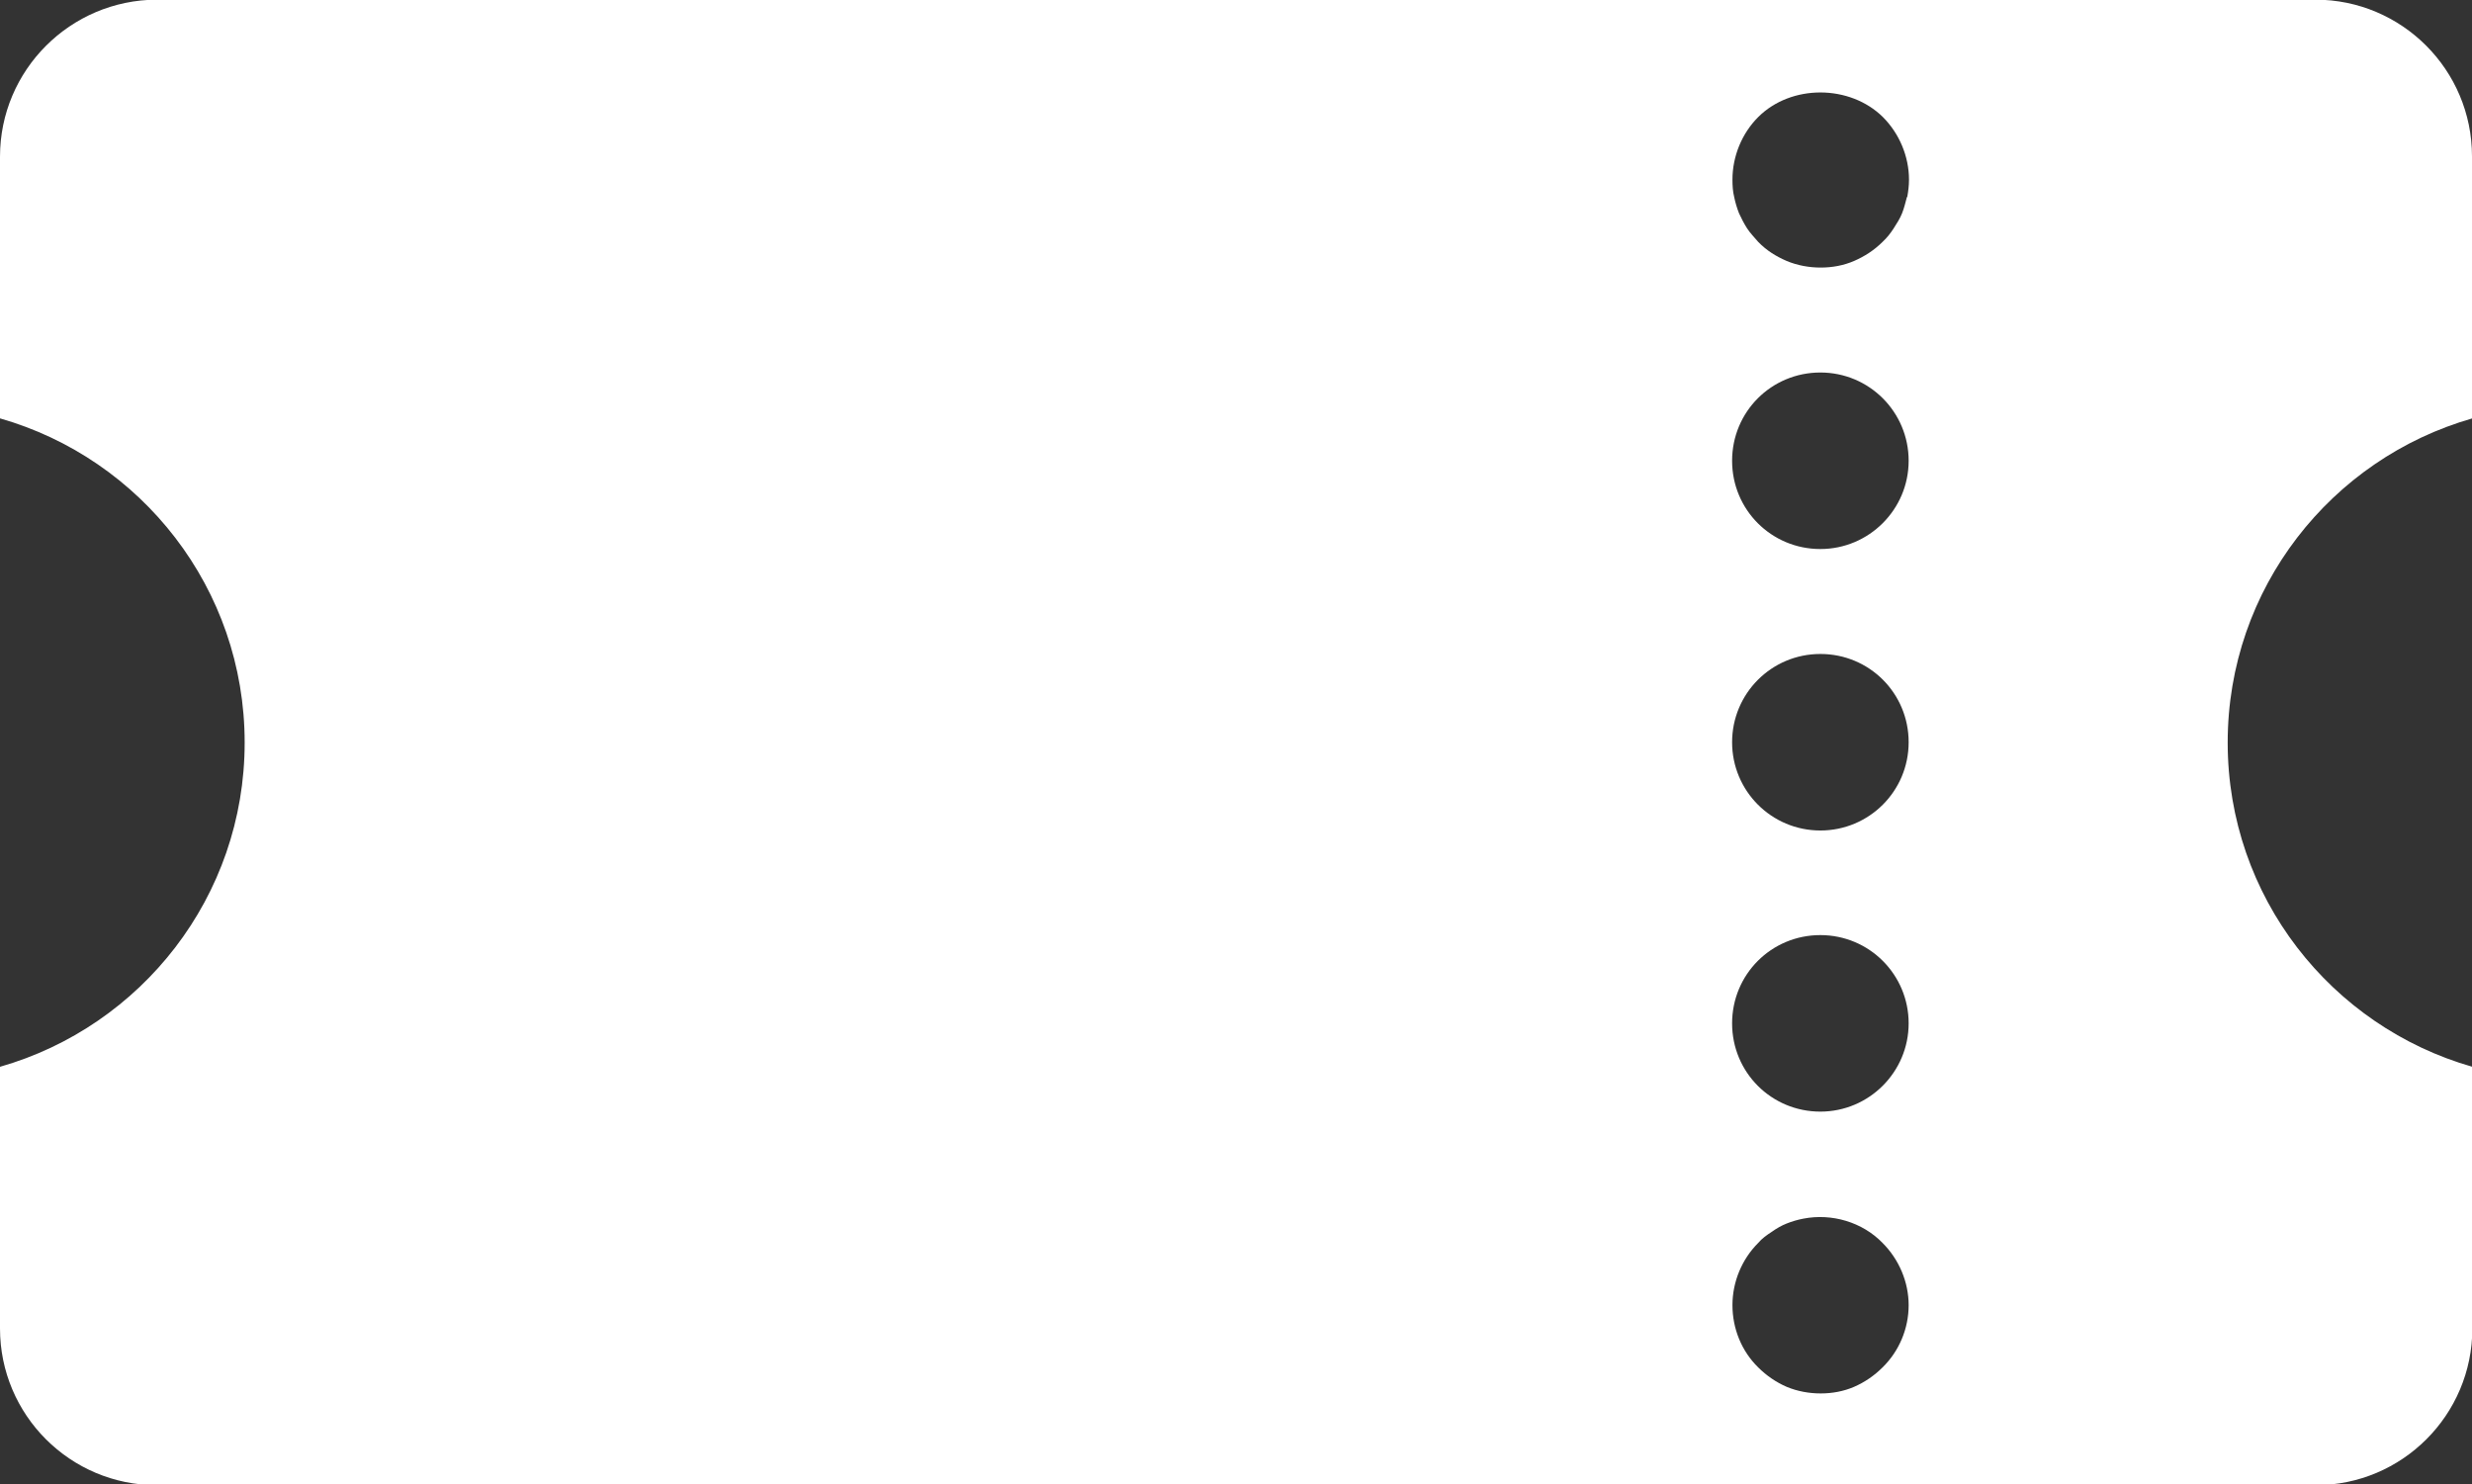 <?xml version="1.0" encoding="UTF-8"?><svg id="Layer_1" xmlns="http://www.w3.org/2000/svg" viewBox="0 0 71.13 42.72"><rect x="0" y="0" width="71.13" height="42.72" fill="#333333" stroke="none"/><defs><style>.cls-1{fill:#fff;stroke-width:0px;}</style></defs><path class="cls-1" d="m71.13,12.03v-7.53c0-2.49-2.02-4.51-4.51-4.51H4.51C2.02,0,0,2.02,0,4.51v7.53c4.06,1.16,7.04,4.89,7.04,9.33s-2.98,8.17-7.04,9.33v7.53c0,2.49,2.02,4.51,4.51,4.51h62.12c2.49,0,4.51-2.02,4.51-4.51v-7.53c-4.06-1.16-7.04-4.89-7.04-9.33s2.98-8.17,7.04-9.33Zm-16.96,27.32c-.24.24-.52.43-.82.56-.3.13-.63.19-.96.19s-.67-.06-.98-.19c-.3-.13-.58-.32-.82-.56-.48-.47-.74-1.12-.74-1.79s.27-1.32.74-1.79c.11-.13.25-.23.39-.32.14-.1.28-.18.43-.24.15-.06.32-.11.48-.14.82-.16,1.7.1,2.28.7.47.47.75,1.12.75,1.79s-.27,1.32-.75,1.79Zm-1.79-7.36c-1.41,0-2.54-1.13-2.54-2.54s1.13-2.54,2.54-2.54,2.54,1.14,2.54,2.54-1.14,2.54-2.54,2.54Zm0-8.09c-1.41,0-2.54-1.14-2.54-2.54s1.13-2.54,2.54-2.54,2.54,1.13,2.54,2.54-1.14,2.54-2.54,2.54Zm0-8.1c-1.41,0-2.54-1.13-2.54-2.54s1.13-2.54,2.54-2.54,2.54,1.14,2.54,2.54-1.14,2.54-2.54,2.54Zm2.49-10.13c-.04.15-.08.32-.14.47-.06.15-.15.29-.24.43-.09.14-.19.27-.32.39-.24.24-.52.42-.82.55-.3.13-.63.19-.96.19s-.67-.06-.98-.19c-.3-.13-.58-.3-.82-.55-.11-.13-.23-.25-.32-.39-.09-.14-.16-.28-.23-.43-.06-.15-.11-.32-.14-.47-.04-.16-.05-.33-.05-.5,0-.67.27-1.33.74-1.8.95-.95,2.64-.94,3.59,0,.47.47.75,1.13.75,1.8,0,.17-.02.33-.05.5Z"/></svg>